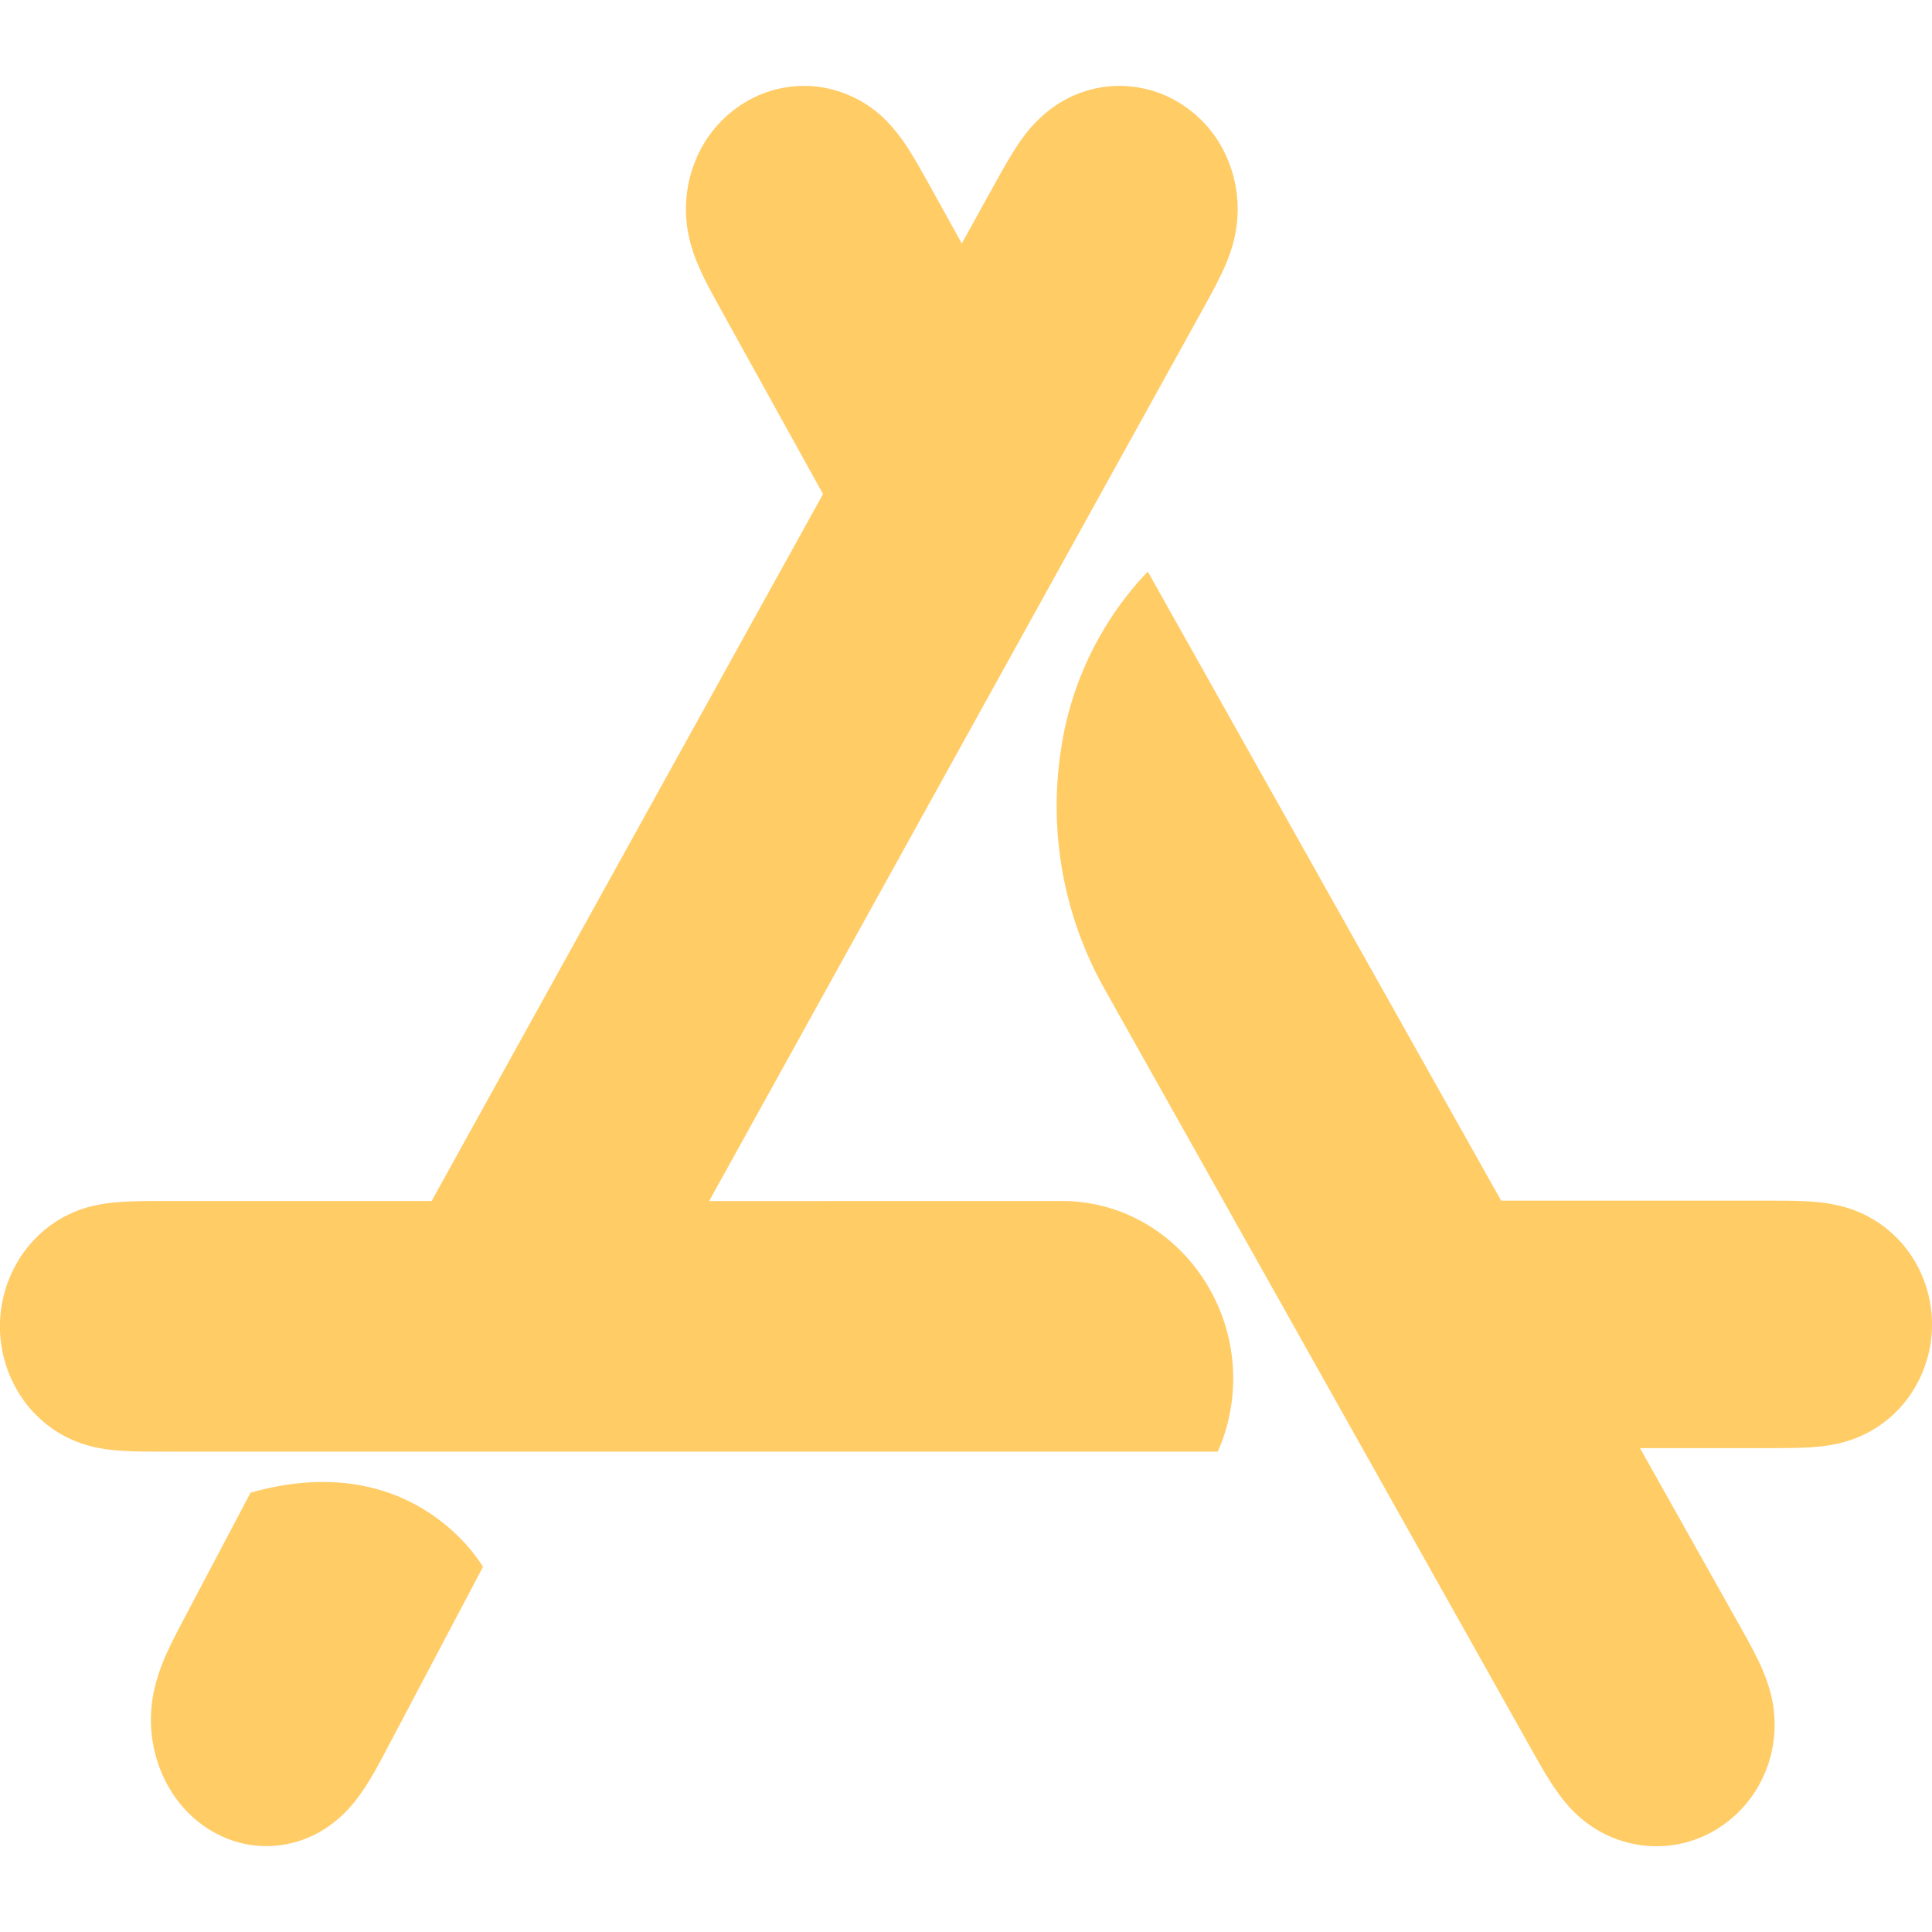 <svg width="50" height="50" viewBox="0 0 50 50" fill="none" xmlns="http://www.w3.org/2000/svg">
<g clip-path="url(#clip0_9272_9838)">
<path d="M18.352 31.084L31.081 8.09C31.256 7.773 31.431 7.461 31.589 7.134C31.733 6.838 31.854 6.54 31.933 6.217C32.1 5.538 32.054 4.83 31.795 4.182C31.545 3.543 31.091 3.005 30.504 2.65C29.928 2.302 29.25 2.16 28.583 2.248C27.916 2.338 27.306 2.652 26.825 3.144C26.595 3.373 26.408 3.634 26.235 3.911C26.043 4.215 25.87 4.532 25.695 4.848L24.891 6.3L24.085 4.846C23.91 4.532 23.737 4.215 23.545 3.911C23.377 3.634 23.179 3.377 22.956 3.142C22.486 2.656 21.867 2.341 21.198 2.248C20.531 2.16 19.854 2.302 19.279 2.65C18.692 3.005 18.238 3.543 17.987 4.182C17.73 4.829 17.682 5.541 17.85 6.217C17.929 6.54 18.05 6.838 18.191 7.134C18.35 7.461 18.525 7.773 18.7 8.09L21.3 12.786L11.17 31.082H4.229C3.879 31.082 3.529 31.082 3.181 31.102C2.864 31.121 2.556 31.161 2.248 31.25C1.602 31.438 1.035 31.834 0.627 32.392C0.218 32.954 -0.002 33.63 -0.002 34.325C-0.002 35.02 0.217 35.696 0.625 36.259C1.035 36.817 1.6 37.211 2.248 37.4C2.556 37.49 2.864 37.53 3.181 37.548C3.529 37.569 3.879 37.569 4.229 37.569H31.514C31.597 37.387 31.667 37.199 31.723 37.007C32.587 34.057 30.439 31.082 27.483 31.082L18.352 31.084ZM6.485 38.63L4.835 41.755C4.664 42.08 4.491 42.4 4.337 42.736C4.195 43.038 4.083 43.353 4.004 43.678C3.837 44.371 3.883 45.1 4.137 45.767C4.389 46.43 4.833 46.982 5.402 47.34C5.97 47.698 6.629 47.844 7.279 47.75C7.933 47.659 8.529 47.338 9 46.834C9.225 46.594 9.408 46.33 9.579 46.046C9.766 45.734 9.935 45.409 10.106 45.084L12.5 40.55C12.312 40.238 10.527 37.488 6.485 38.63ZM49.373 32.367C48.971 31.823 48.4 31.428 47.75 31.242C47.445 31.157 47.132 31.108 46.816 31.094C46.466 31.073 46.118 31.073 45.768 31.073H38.85L29.704 14.792C28.503 16.052 27.721 17.651 27.462 19.371C27.126 21.523 27.527 23.726 28.6 25.621L39.587 45.19C39.762 45.502 39.935 45.815 40.127 46.115C40.302 46.386 40.489 46.642 40.716 46.873C41.197 47.357 41.808 47.665 42.477 47.755C43.145 47.844 43.816 47.705 44.398 47.359C44.982 47.009 45.436 46.478 45.691 45.846C45.952 45.207 45.995 44.509 45.829 43.838C45.746 43.525 45.631 43.222 45.485 42.934C45.329 42.611 45.152 42.303 44.977 41.99L42.443 37.477H45.768C46.118 37.477 46.466 37.477 46.816 37.459C47.133 37.44 47.441 37.4 47.75 37.313C48.401 37.127 48.972 36.731 49.375 36.186C49.782 35.633 50.001 34.964 50 34.278C50.001 33.591 49.782 32.922 49.375 32.369" fill="#FFCC66"/>
</g>
<defs>
<clipPath id="clip0_9272_9838">
<rect width="50" height="50" fill="white"/>
</clipPath>
</defs>
</svg>
